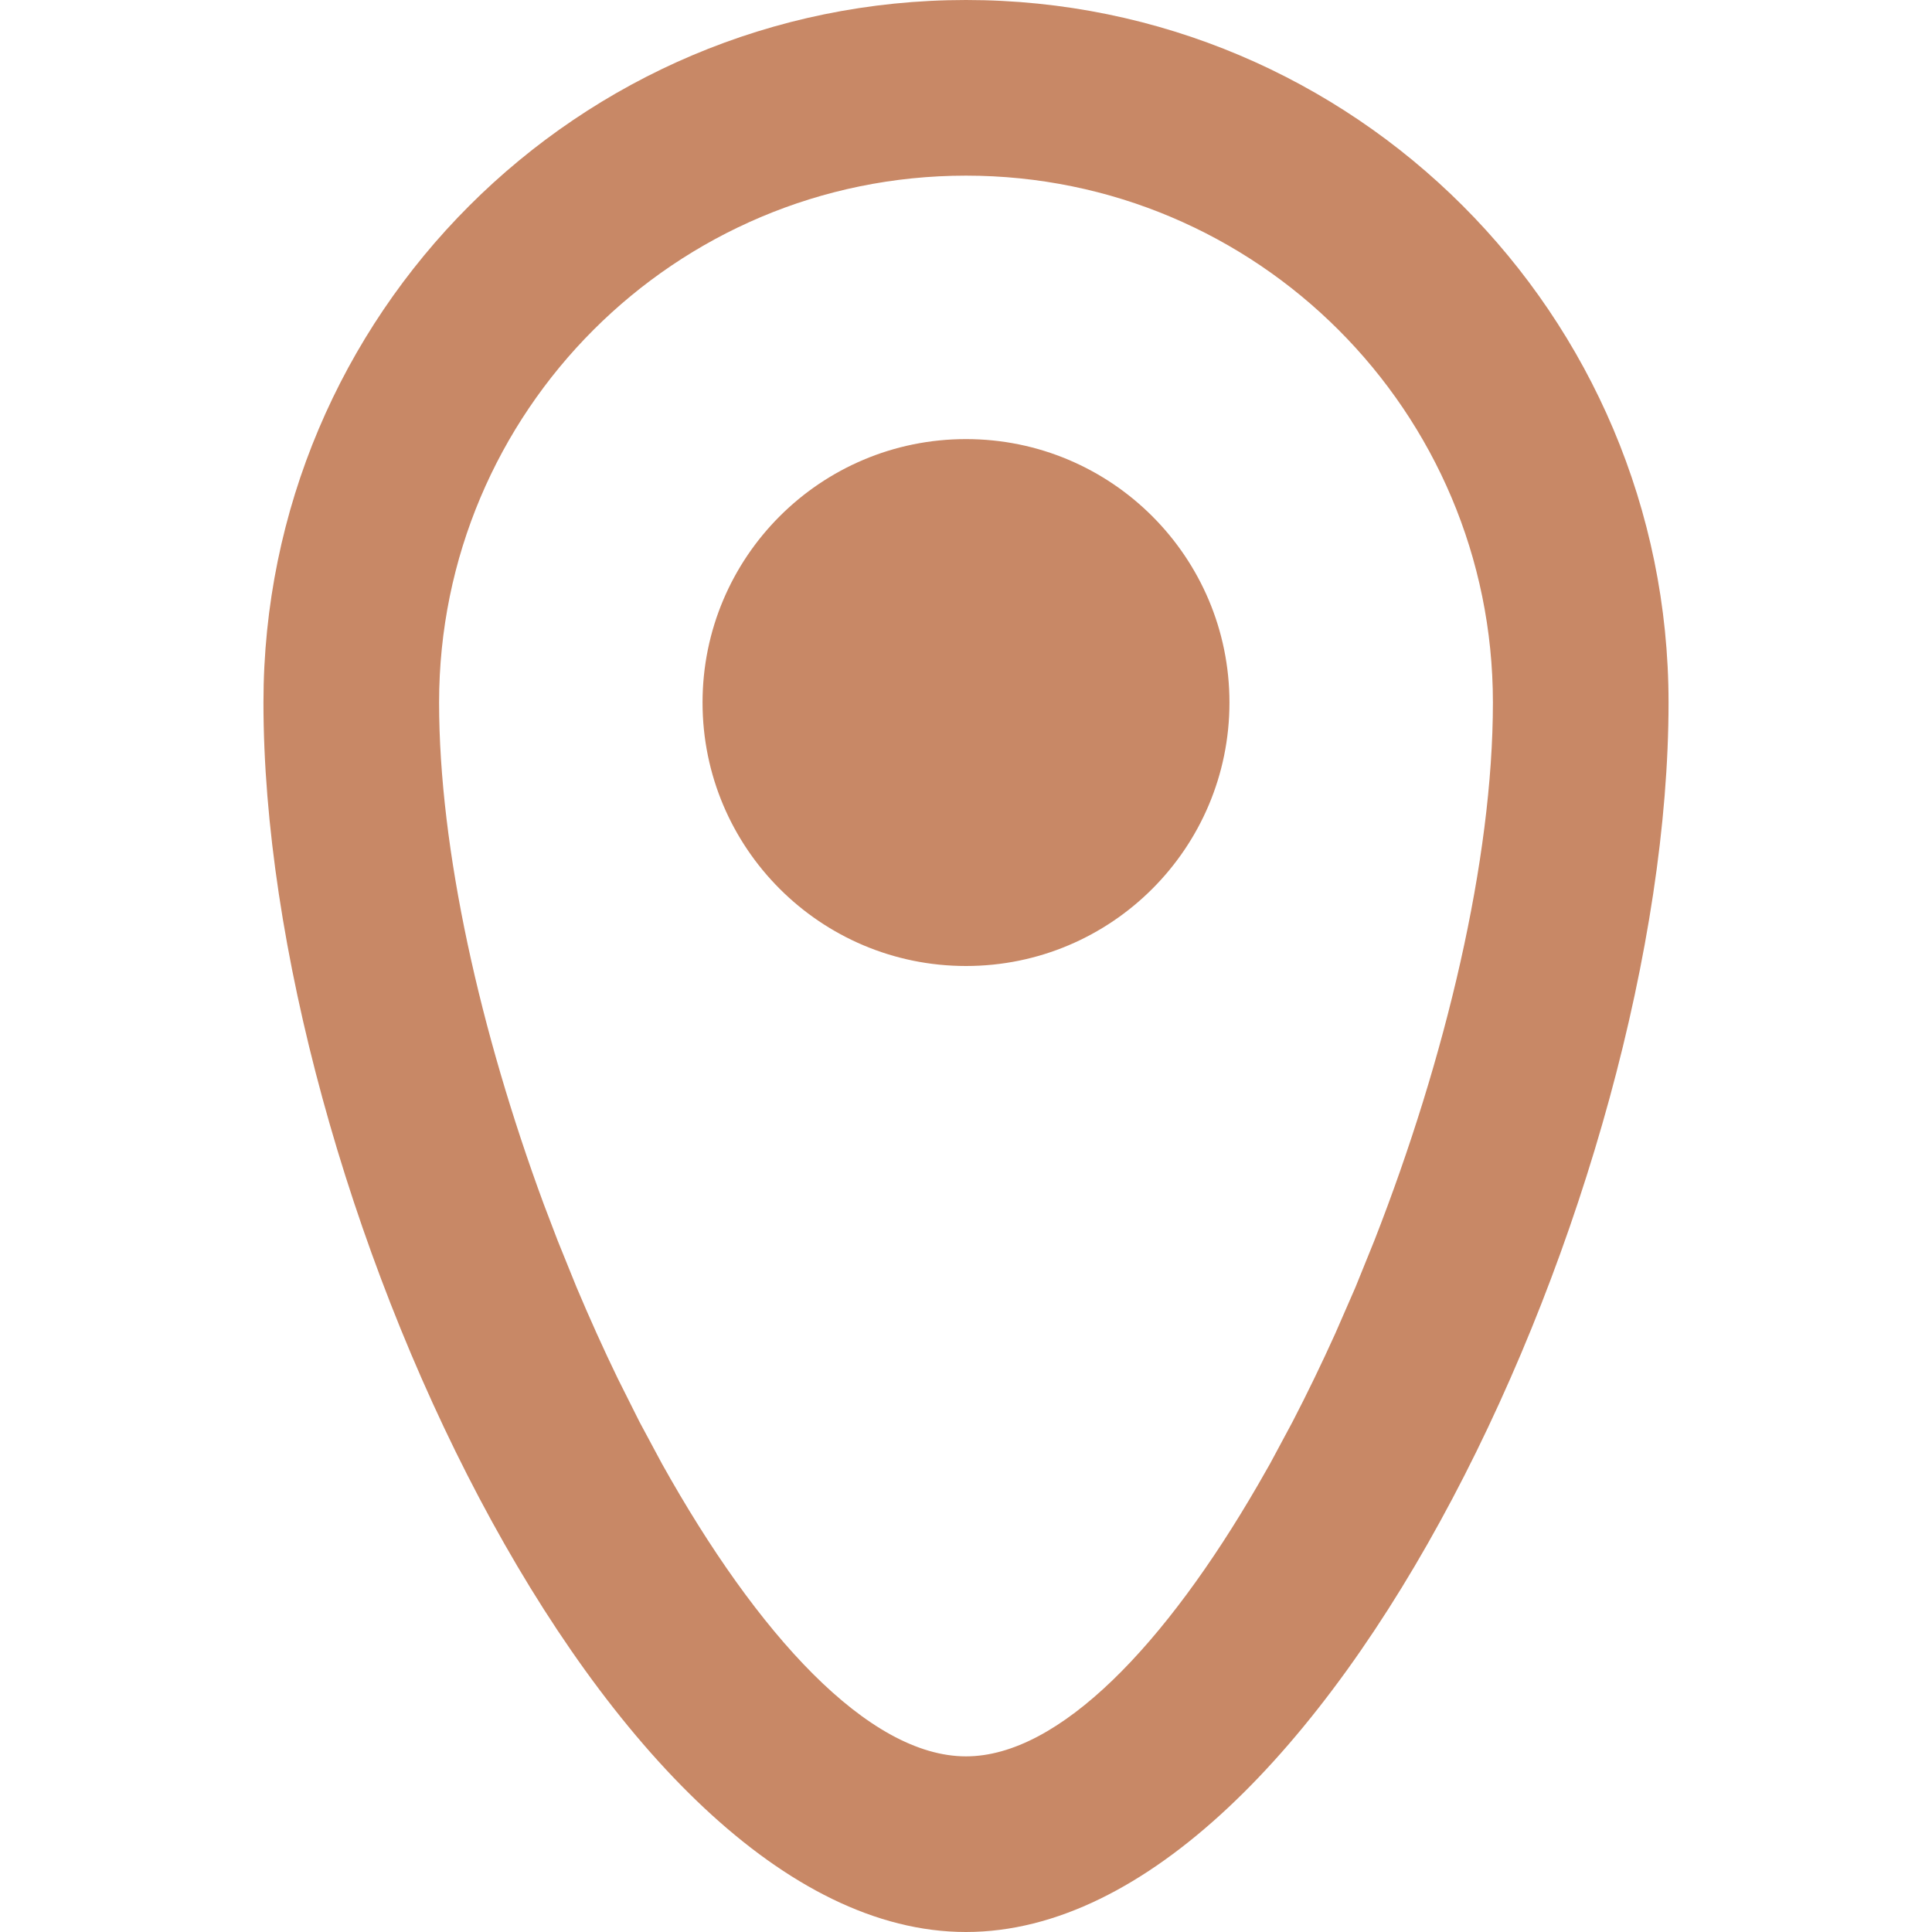 <?xml version="1.0" encoding="UTF-8"?>
<svg width="22px" height="22px" viewBox="0 0 22 22" version="1.1" xmlns="http://www.w3.org/2000/svg" xmlns:xlink="http://www.w3.org/1999/xlink">
    <title>90FCA90F-4855-4CC3-A603-DD7CFCBF3AB8</title>
    <g id="Page-1" stroke="none" stroke-width="1" fill="none" fill-rule="evenodd">
        <g id="Homepage-V3---Light" transform="translate(-1363, -3002)">
            <g id="Footer" transform="translate(0, 2752)">
                <g id="Links" transform="translate(565, 80)">
                    <g id="Group-with-Links-3-Copy" transform="translate(550, 0)">
                        <g id="Contact-information" transform="translate(0, 44)">
                            <g id="Address" transform="translate(0, 118)">
                                <g id="ic-location" transform="translate(248, 8)">
                                    <rect id="icon-space" x="0" y="7.43525134e-05" width="22" height="22"></rect>
                                    <path d="M11,0 C15.418,0 19,3.582 19,8 C19,13.499 15.108,22 11,22 C6.892,22 3,13.499 3,8 C3,3.582 6.582,0 11,0 Z M11,2 C7.686,2 5,4.686 5,8 C5,9.674 5.469,11.752 6.19,13.707 L6.349,14.124 L6.566,14.66 C6.715,15.013 6.871,15.36 7.034,15.696 L7.282,16.191 L7.538,16.668 C8.622,18.611 9.889,20 11,20 C12.064,20 13.273,18.724 14.325,16.908 L14.462,16.668 L14.718,16.191 C14.886,15.867 15.049,15.53 15.205,15.185 L15.434,14.66 L15.651,14.124 C16.462,12.051 17,9.793 17,8 C17,4.686 14.314,2 11,2 Z M11,5 C12.657,5 14,6.343 14,8 C14,9.657 12.657,11 11,11 C9.343,11 8,9.657 8,8 C8,6.343 9.343,5 11,5 Z" id="icon" fill="#C88866"></path>
                                </g>
                            </g>
                        </g>
                    </g>
                </g>
            </g>
        </g>
    </g>
</svg>